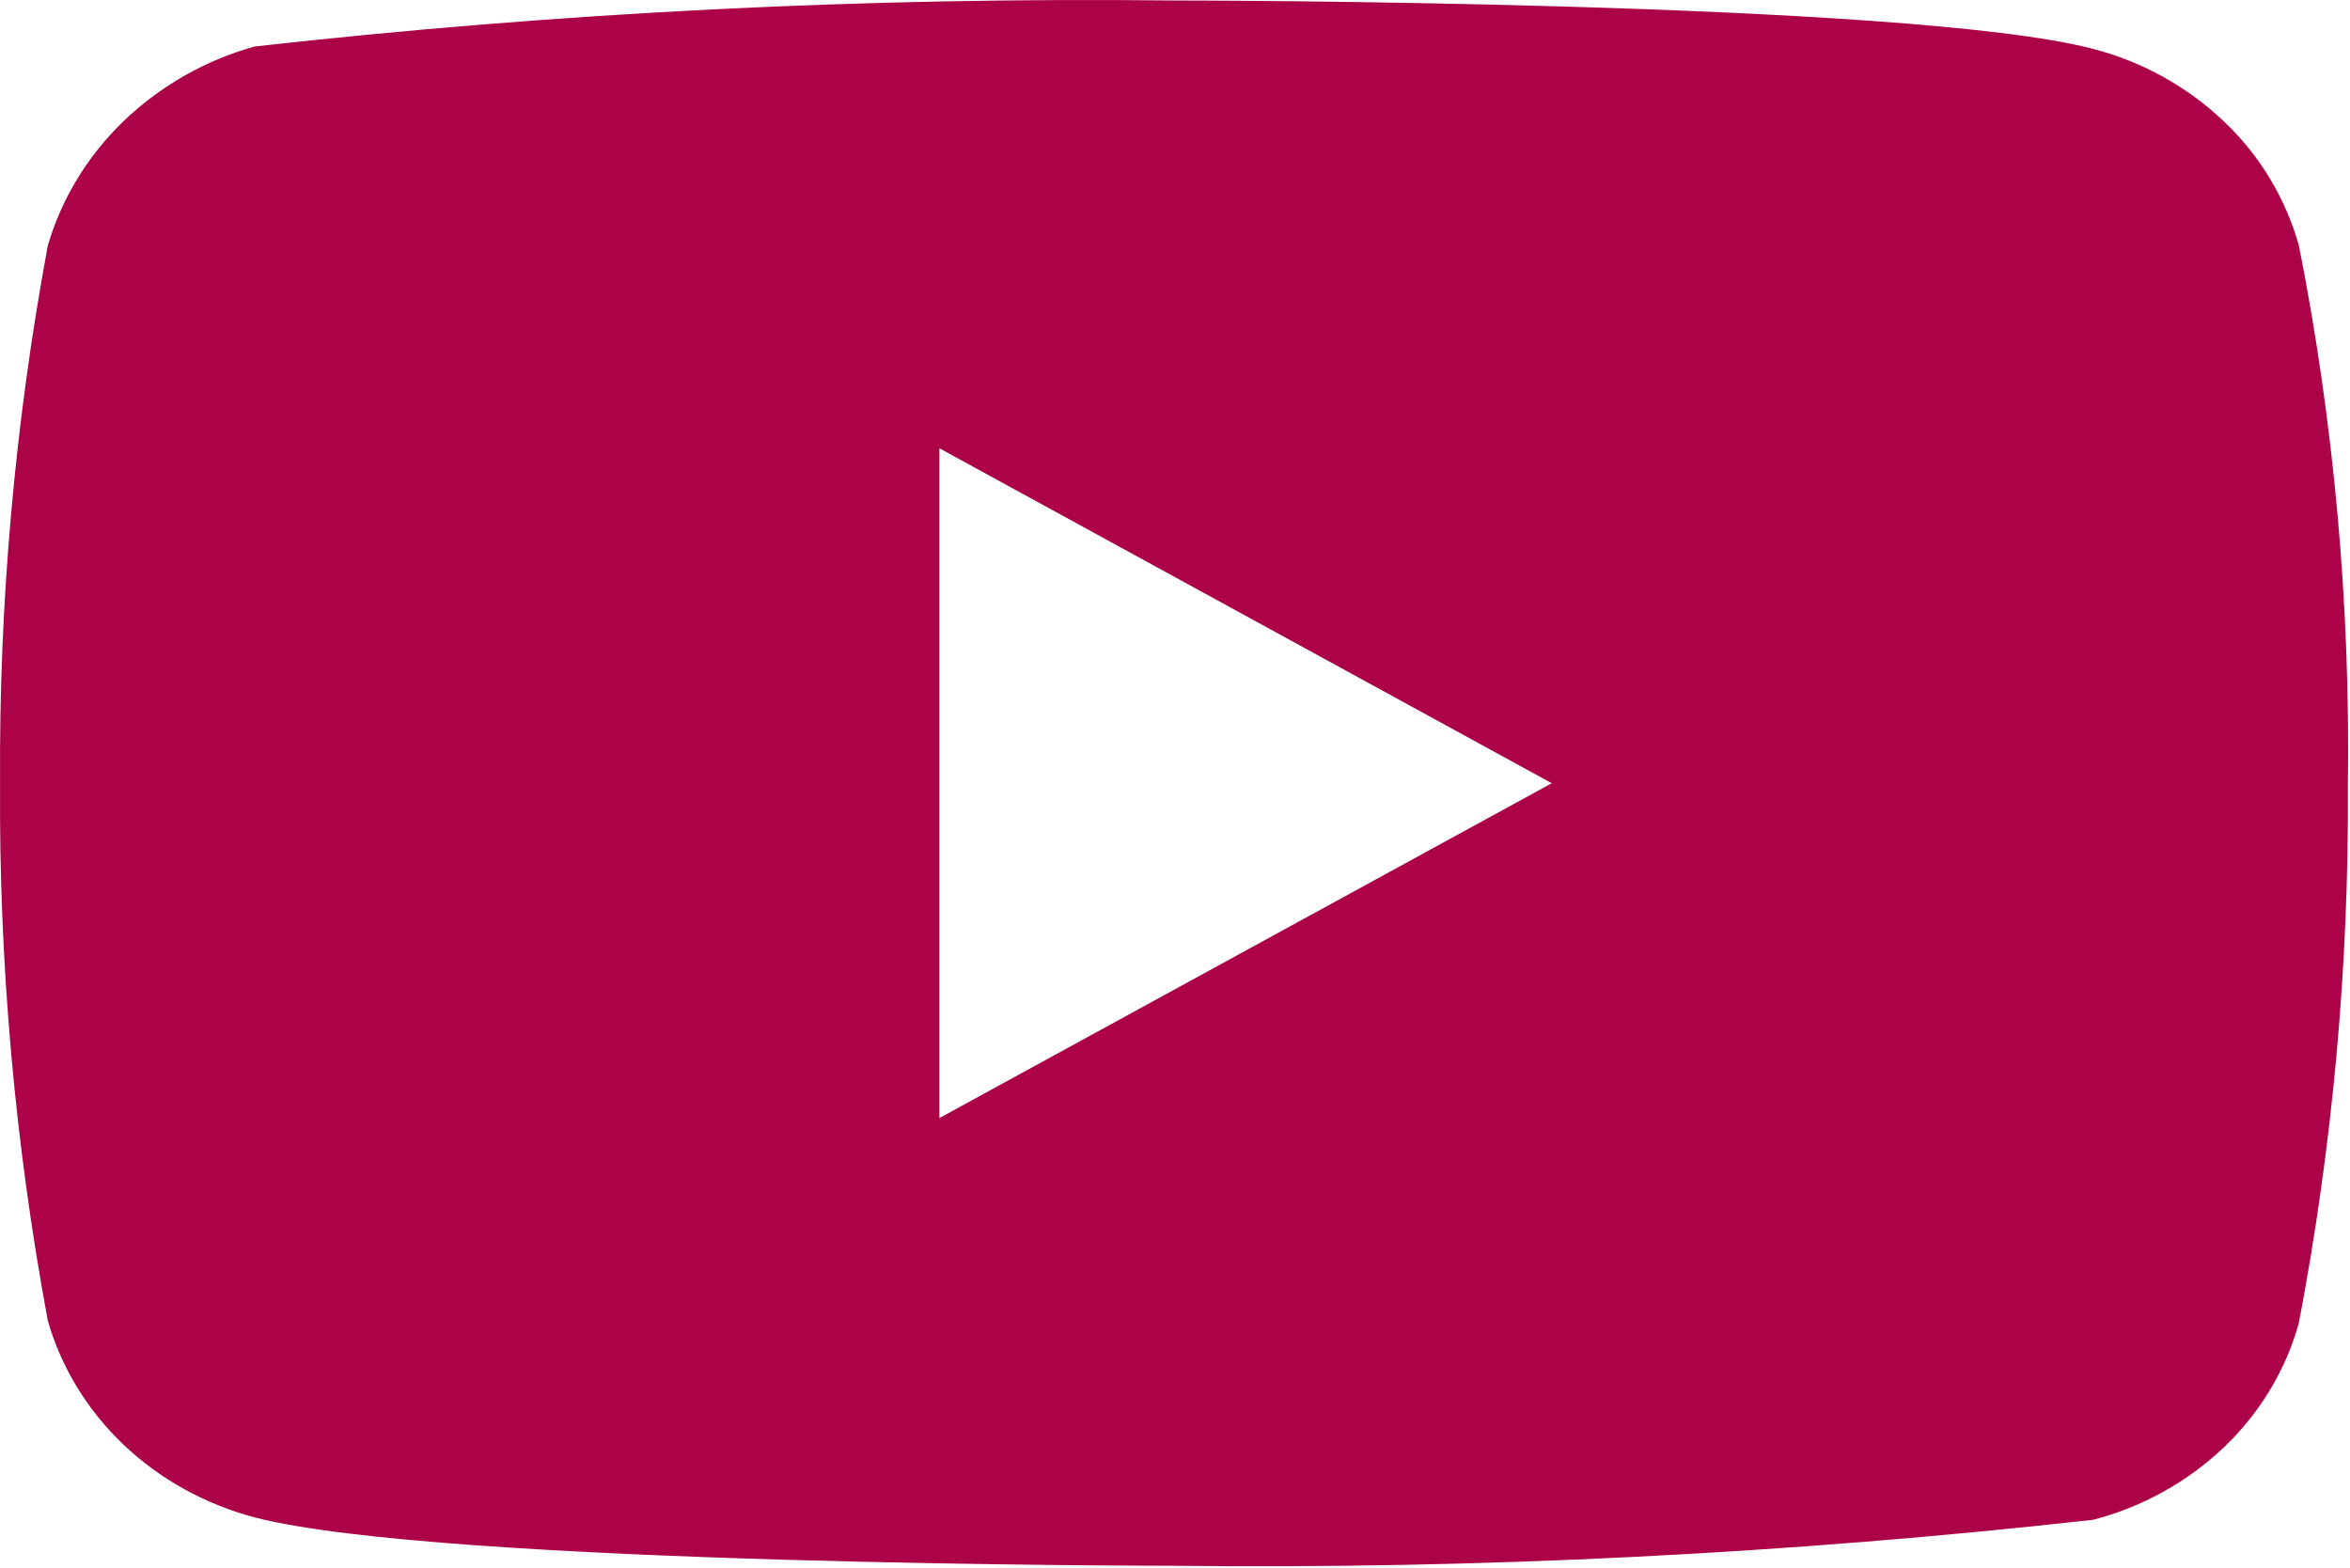 <?xml version="1.0" encoding="UTF-8"?> <svg xmlns="http://www.w3.org/2000/svg" width="1067" height="712" viewBox="0 0 1067 712" fill="none"> <path d="M1043.82 111.572C1037.79 90.04 1026.03 70.546 1009.8 55.163C993.108 39.306 972.654 27.965 950.366 22.206C866.952 0.22 532.761 0.22 532.761 0.22C393.44 -1.366 254.154 5.606 115.688 21.096C93.4 27.279 72.985 38.876 56.259 54.852C39.825 70.665 27.921 90.163 21.703 111.528C6.765 191.999 -0.493 273.708 0.027 355.553C-0.506 437.324 6.734 519.006 21.703 599.578C27.788 620.854 39.647 640.264 56.126 655.943C72.604 671.622 93.125 682.948 115.688 688.944C200.213 710.886 532.761 710.886 532.761 710.886C672.258 712.474 811.722 705.502 950.366 690.01C972.654 684.252 993.108 672.91 1009.8 657.053C1026.23 641.374 1037.91 621.875 1043.78 600.644C1059.11 520.203 1066.56 438.461 1066.03 356.574C1067.18 274.342 1059.74 192.213 1043.82 111.528V111.572ZM426.516 507.636V203.515L704.564 355.597L426.516 507.636Z" fill="#AB0248"></path> </svg> 